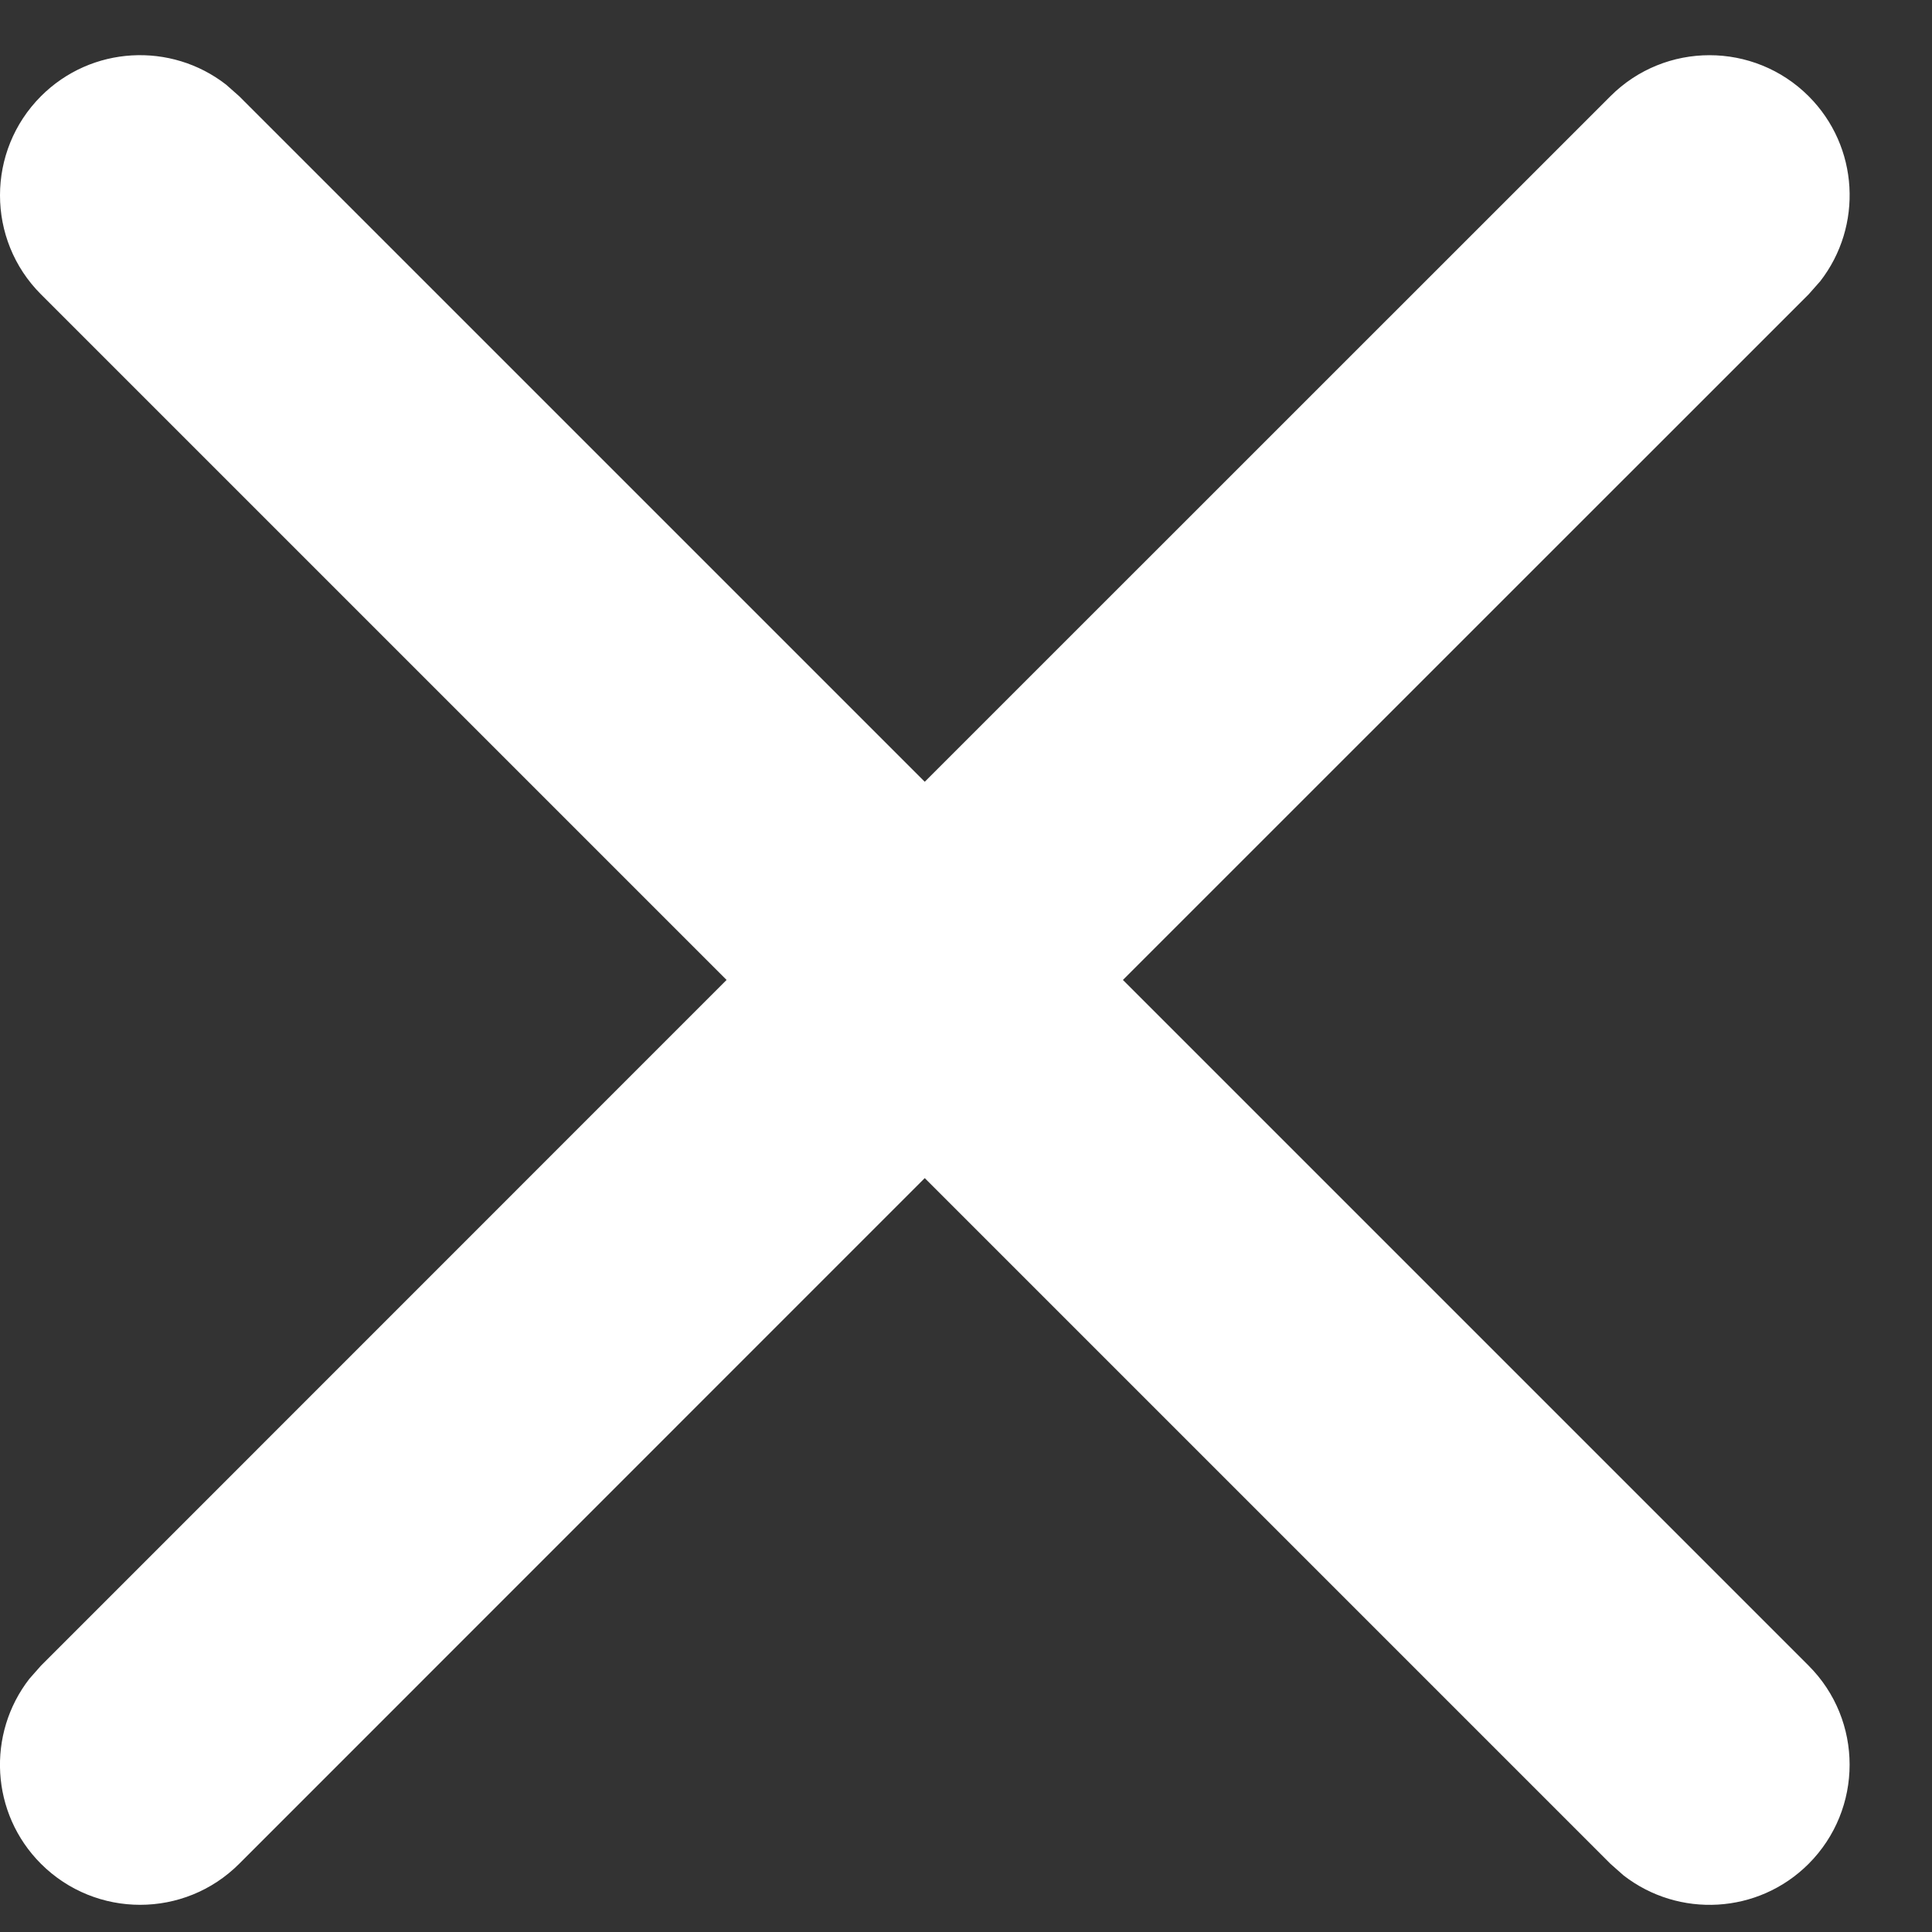 <?xml version="1.0" encoding="UTF-8"?>
<svg width="14px" height="14px" viewBox="0 0 14 14" version="1.1" xmlns="http://www.w3.org/2000/svg" xmlns:xlink="http://www.w3.org/1999/xlink">
    <rect x="0" y="0" width="14" height="14" fill="#333333" stroke="none"/>
    <title>96E2D873-2E7C-479B-A1DA-AF4951DE3558@1x</title>
    <g id="Desktop" stroke="none" stroke-width="1" fill="none" fill-rule="evenodd">
        <g id="Menu-search" transform="translate(-928, -147)" fill="#FFFFFF" fill-rule="nonzero">
            <g id="Group-16" transform="translate(280, 134)">
                <g id="Group-17" transform="translate(631, 0)">
                    <g id="close" transform="translate(17, 13.4)">
                        <path d="M1.638,0.213 L1.733,0.297 L6.701,5.265 L11.67,0.297 C12.066,-0.099 12.709,-0.099 13.106,0.297 C13.472,0.663 13.5,1.239 13.19,1.638 L13.106,1.733 L8.137,6.701 L13.106,11.67 C13.502,12.066 13.502,12.709 13.106,13.106 C12.74,13.472 12.164,13.5 11.765,13.19 L11.67,13.106 L6.701,8.137 L1.733,13.106 C1.337,13.502 0.694,13.502 0.297,13.106 C-0.069,12.74 -0.097,12.164 0.213,11.765 L0.297,11.67 L5.265,6.701 L0.297,1.733 C-0.099,1.337 -0.099,0.694 0.297,0.297 C0.663,-0.069 1.239,-0.097 1.638,0.213 Z"></path>
                    </g>
                </g>
            </g>
        </g>
    </g>
</svg>